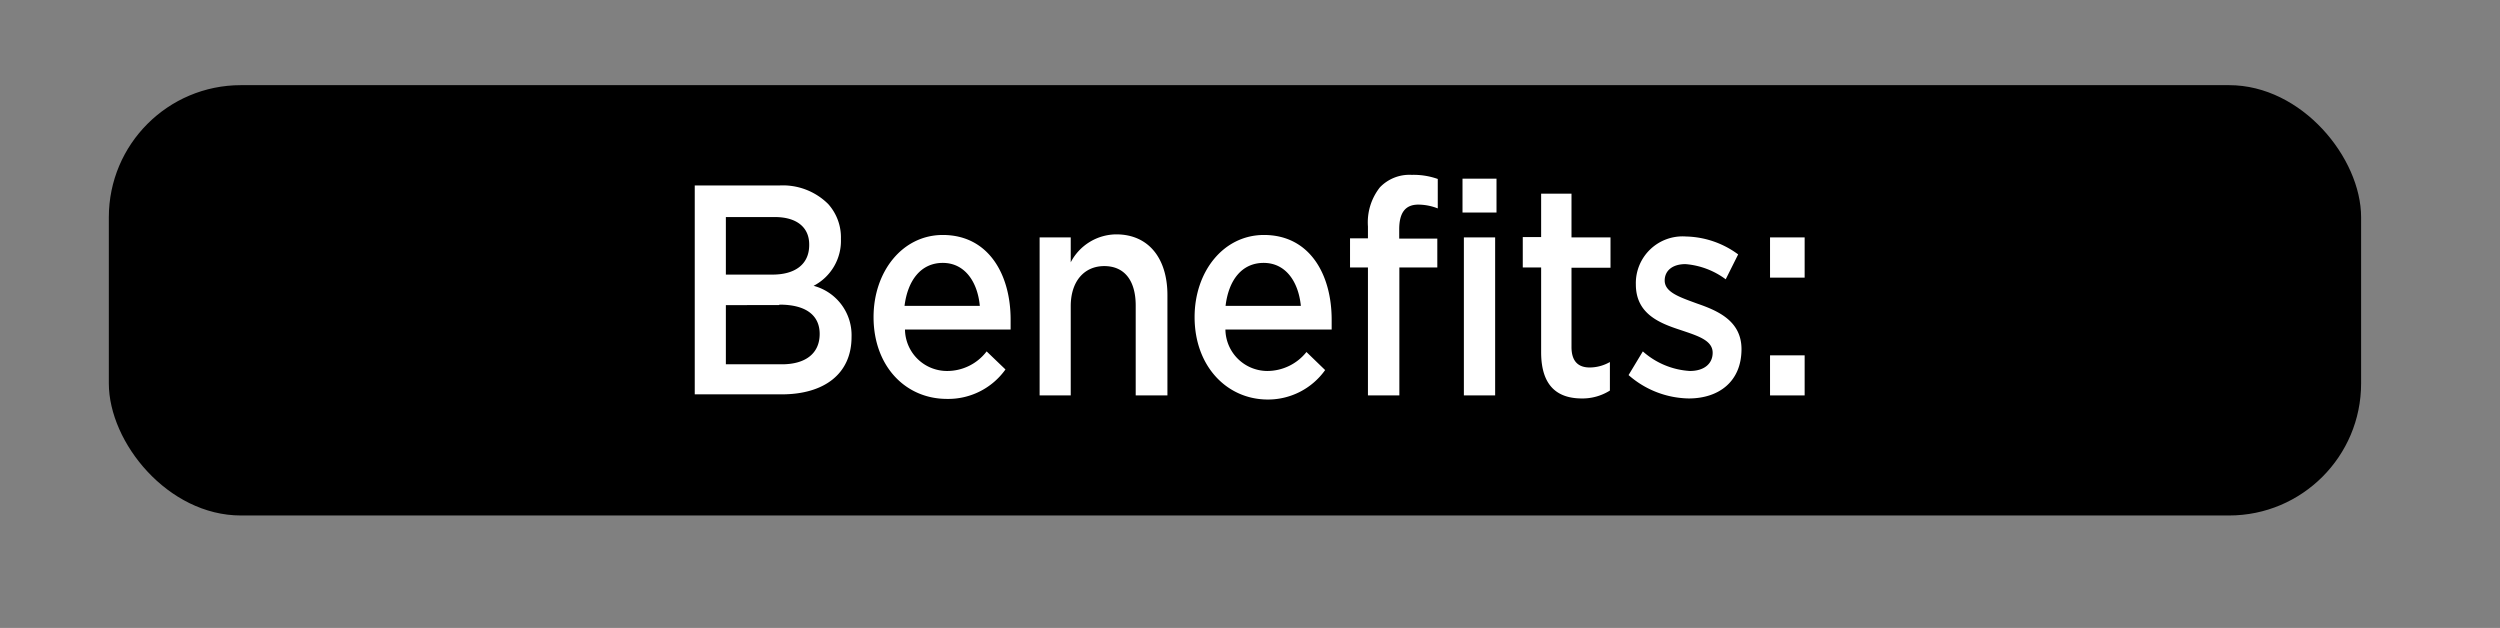 <svg id="Layer_1" data-name="Layer 1" xmlns="http://www.w3.org/2000/svg" viewBox="0 0 164.7 41.37">
  <rect x="0" y="0" width="164.7" height="41.37" fill="#808080" stroke="none"/>
  <title>benefits</title>
  <rect x="7.17" y="5.61" width="148.38" height="28.35" rx="8.7"/>
  <g>
    <path d="M45.77,12.22h5.56a4.23,4.23,0,0,1,3.23,1.22,3.29,3.29,0,0,1,.84,2.3v0a3.34,3.34,0,0,1-1.8,3.09,3.36,3.36,0,0,1,2.5,3.37v0c0,2.45-1.83,3.78-4.6,3.78H45.77Zm7.54,3.88c0-1.12-.82-1.8-2.26-1.8H47.82v3.79H50.9c1.43,0,2.41-.64,2.41-1.95Zm-2,4H47.82V24h3.69C53.05,24,54,23.3,54,22v0C54,20.79,53.12,20.07,51.36,20.07Z" style="fill: #fff"/>
    <path d="M57.55,20.89v0c0-3,1.9-5.41,4.56-5.41,3,0,4.47,2.58,4.47,5.58,0,.21,0,.42,0,.65H59.62a2.77,2.77,0,0,0,2.75,2.73A3.27,3.27,0,0,0,65,23.15l1.24,1.19a4.63,4.63,0,0,1-3.85,1.94C59.63,26.28,57.55,24.1,57.55,20.89Zm7-.74c-.15-1.6-1-2.83-2.44-2.83s-2.31,1.15-2.52,2.83Z" style="fill: #fff"/>
    <path d="M68.49,15.64h2.05v1.64a3.41,3.41,0,0,1,3-1.84c2.12,0,3.37,1.57,3.37,4v6.61H74.82V20.13c0-1.66-.75-2.6-2.07-2.6s-2.21,1-2.21,2.64v5.88H68.49Z" style="fill: #fff"/>
    <path d="M78.7,20.89v0c0-3,1.9-5.41,4.57-5.41,3,0,4.46,2.58,4.46,5.58,0,.21,0,.42,0,.65h-7a2.77,2.77,0,0,0,2.75,2.73,3.31,3.31,0,0,0,2.59-1.25l1.23,1.19a4.62,4.62,0,0,1-3.85,1.94C80.79,26.28,78.7,24.1,78.7,20.89Zm7-.74c-.16-1.6-1-2.83-2.45-2.83s-2.31,1.15-2.51,2.83Z" style="fill: #fff"/>
    <path d="M90.12,17.62H88.94V15.7h1.18v-.78a3.72,3.72,0,0,1,.79-2.58A2.69,2.69,0,0,1,93,11.52a4.77,4.77,0,0,1,1.72.27v1.94a3.55,3.55,0,0,0-1.28-.25c-.84,0-1.26.51-1.26,1.63v.61h2.51v1.9h-2.5v8.43H90.12Zm6.23-5.85h2.24V14H96.35Zm.09,3.87H98.5V26.05H96.44Z" style="fill: #fff"/>
    <path d="M101.53,23.2V17.62h-1.21v-2h1.21V12.76h2v2.88h2.57v2h-2.57v5.22c0,.95.45,1.35,1.2,1.35a2.71,2.71,0,0,0,1.33-.36v1.88a3.4,3.4,0,0,1-1.9.52C102.64,26.23,101.53,25.47,101.53,23.2Z" style="fill: #fff"/>
    <path d="M107.29,24.71l.94-1.56a5.12,5.12,0,0,0,3.1,1.29c.94,0,1.5-.48,1.5-1.2v0c0-.83-1-1.12-2.12-1.5-1.38-.45-2.94-1.06-2.94-3v0a3.08,3.08,0,0,1,3.3-3.16,6,6,0,0,1,3.44,1.18l-.82,1.64a5.13,5.13,0,0,0-2.65-1c-.88,0-1.37.45-1.37,1.08v0c0,.78,1,1.1,2.14,1.52,1.36.47,2.92,1.14,2.92,3v0c0,2.16-1.52,3.25-3.47,3.25A6.15,6.15,0,0,1,107.29,24.71Z" style="fill: #fff"/>
    <path d="M116.61,15.64h2.28v2.65h-2.28Zm0,7.77h2.28v2.64h-2.28Z" style="fill: #fff"/>
  </g>
</svg>
